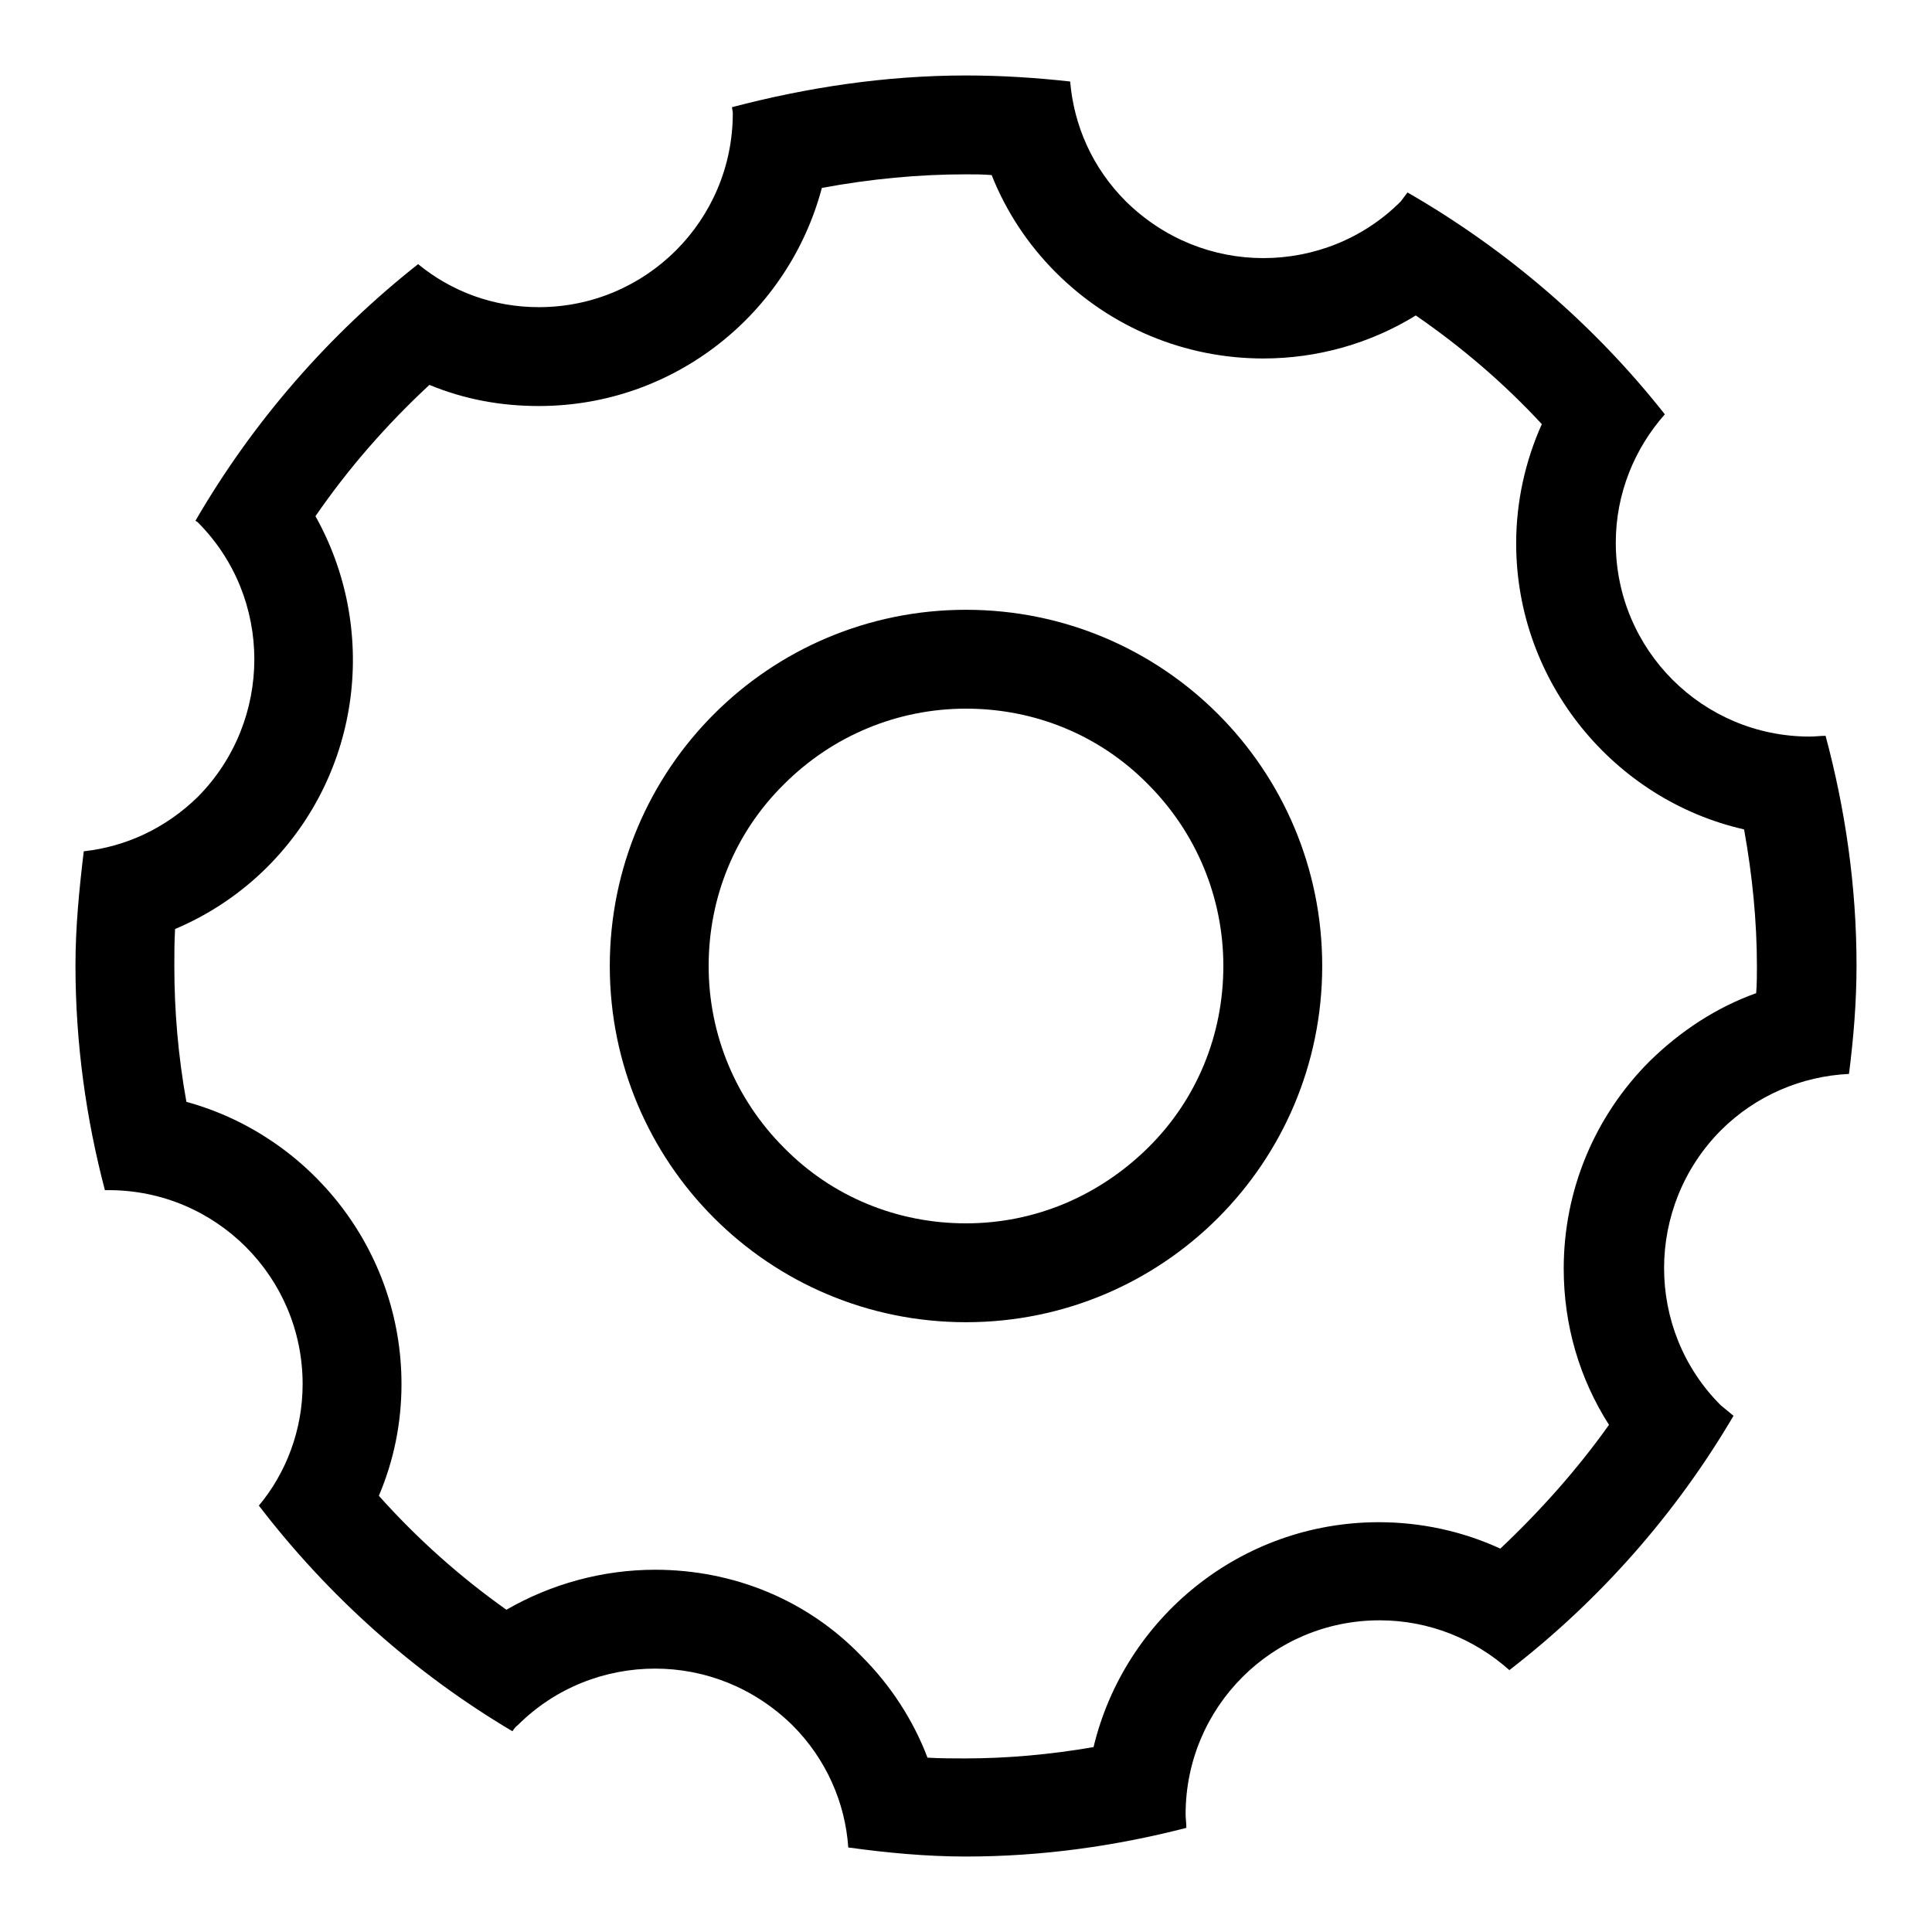 <?xml version="1.0" encoding="utf-8"?>
<!-- Svg Vector Icons : http://www.onlinewebfonts.com/icon -->
<!DOCTYPE svg PUBLIC "-//W3C//DTD SVG 1.1//EN" "http://www.w3.org/Graphics/SVG/1.1/DTD/svg11.dtd">
<svg version="1.1" xmlns="http://www.w3.org/2000/svg" xmlns:xlink="http://www.w3.org/1999/xlink" x="0px" y="0px" viewBox="0 0 256 256" enable-background="new 0 0 256 256" xml:space="preserve">
<g><g><path fill="#000000" d="M128,23.1c1.1,0,2.3,0,3.4,0.1c1.9,4.8,4.8,9.2,8.5,12.9c7.3,7.3,17.1,11.4,27.5,11.4c7.2,0,14.2-2,20.2-5.7c6.1,4.2,11.7,9,16.7,14.4c-2.2,4.9-3.4,10.3-3.4,15.8c0,18.4,13,34,30.2,37.9c1.1,6.1,1.7,12.2,1.7,18.1c0,1.2,0,2.4-0.1,3.6c-5.3,1.9-10,5-14.1,9c-7.3,7.3-11.4,17.1-11.4,27.5c0,7.5,2.1,14.6,6,20.7c-4.2,5.9-9.1,11.4-14.4,16.4c-5-2.3-10.5-3.5-16.1-3.5c-18.3,0-33.7,12.7-37.8,29.8c-5.8,1-11.5,1.5-17,1.5c-1.6,0-3.3,0-5-0.1c-1.9-5-4.9-9.6-8.7-13.4C107,212,97.2,208,86.8,208c-7,0-13.8,1.9-19.7,5.3c-6.2-4.4-11.8-9.4-16.9-15.1c2-4.7,3-9.7,3-14.8c0-17.8-12.1-32.9-28.5-37.4c-1.1-6.1-1.6-12.1-1.6-18c0-1.6,0-3.2,0.1-4.9c4.5-1.9,8.7-4.7,12.2-8.2c12.6-12.6,14.7-31.7,6.4-46.5C46.2,62,51.3,56.2,56.9,51c4.6,1.9,9.4,2.8,14.5,2.8c18,0,33.1-12.3,37.5-28.9C115.4,23.7,121.7,23.1,128,23.1 M128,10c-10.7,0-21.1,1.6-31,4.2c0,0.3,0.1,0.5,0.1,0.8c0,14.2-11.5,25.7-25.7,25.7c-6.1,0-11.6-2.1-16-5.7C43.5,44.4,33.5,55.9,25.9,69c0.1,0.1,0.2,0.1,0.3,0.2c10,10,10,26.3,0,36.4c-4.3,4.2-9.6,6.6-15.1,7.2c-0.6,5-1.1,10-1.1,15.1c0,10.3,1.4,20.3,3.9,29.8c0.2,0,0.3,0,0.5,0c14.2,0,25.7,11.5,25.7,25.7c0,6.1-2.2,11.8-5.8,16.1c9.2,12,20.6,22.2,33.6,29.9c0.2-0.3,0.4-0.6,0.7-0.8c5-5,11.6-7.5,18.2-7.5c6.6,0,13.1,2.5,18.2,7.5c4.5,4.5,7,10.3,7.4,16.2c5.1,0.7,10.3,1.2,15.6,1.2c10.1,0,19.9-1.4,29.2-3.8c0-0.6-0.1-1.2-0.1-1.8c0-14.2,11.5-25.7,25.7-25.7c6.6,0,12.6,2.5,17.2,6.6c11.9-9.2,22-20.6,29.7-33.7c-0.6-0.5-1.1-0.9-1.7-1.4c-10-10-10-26.3,0-36.4c4.7-4.7,10.8-7.2,17-7.5c0.6-4.7,1-9.5,1-14.4c0-10.5-1.5-20.7-4.1-30.4c-0.7,0-1.4,0.1-2.1,0.1c-14.2,0-25.7-11.5-25.7-25.7c0-6.5,2.5-12.5,6.5-17c-9.3-11.8-20.9-21.8-34.1-29.4c-0.3,0.4-0.6,0.8-0.9,1.2c-5,5-11.6,7.5-18.2,7.5s-13.1-2.5-18.2-7.5c-4.5-4.5-6.9-10.1-7.4-15.9C137.3,10.3,132.7,10,128,10L128,10z"/><path fill="#000000" d="M128,93.9c9.1,0,17.7,3.5,24.1,10c6.4,6.4,10,15,10,24.1c0,9.1-3.5,17.7-10,24.1s-15,10-24.1,10c-9.1,0-17.7-3.5-24.1-10c-6.4-6.4-10-15-10-24.1c0-9.1,3.5-17.7,10-24.1C110.3,97.5,118.9,93.9,128,93.9 M128,80.8c-26.1,0-47.2,21.1-47.2,47.2s21.1,47.2,47.2,47.2c26.1,0,47.2-21.1,47.2-47.2S154.1,80.8,128,80.8L128,80.8z"/></g></g>
</svg>